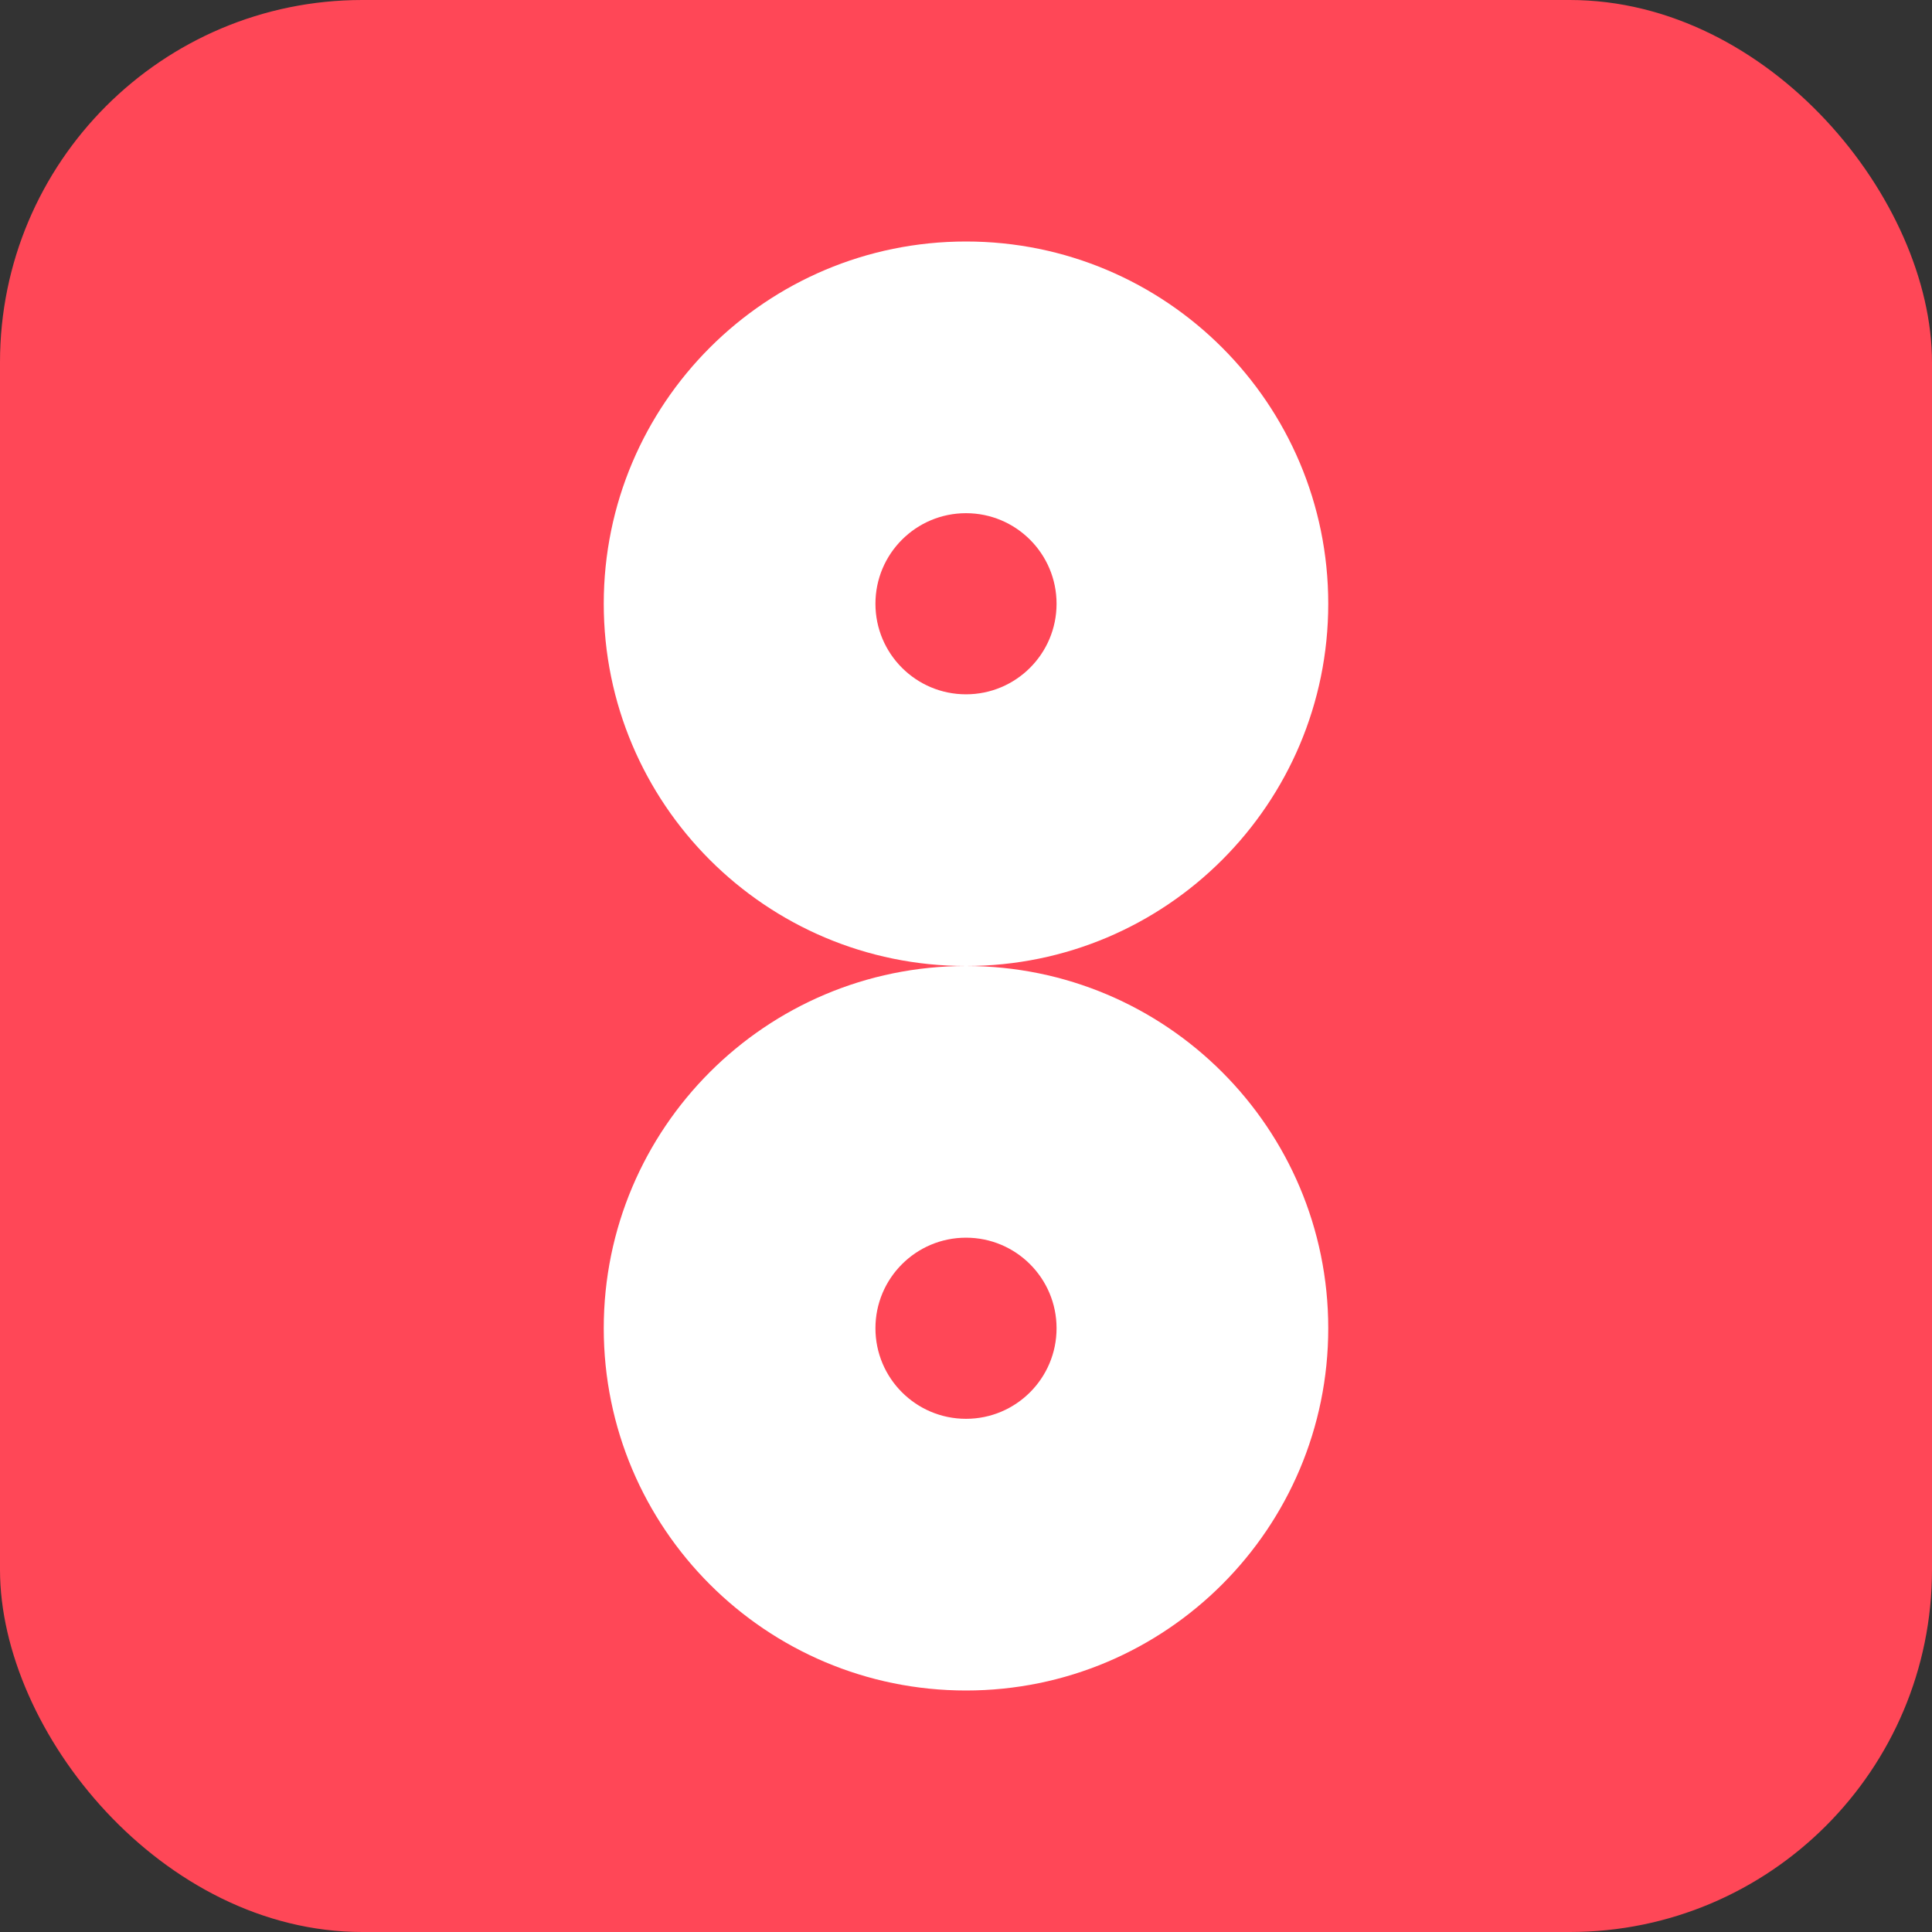 <svg width="64" height="64" viewBox="0 0 64 64" fill="none" xmlns="http://www.w3.org/2000/svg">
    <rect x="0" y="0" width="64" height="64" fill="#333333" stroke="none"/>
    <rect width="64" height="64" rx="12" fill="#FF4757" />
    <path
        d="M32 8C38.627 8 44 13.373 44 20C44 26.627 38.627 32 32 32C25.373 32 20 26.627 20 20C20 13.373 25.373 8 32 8Z"
        fill="white" />
    <path
        d="M32 32C38.627 32 44 37.373 44 44C44 50.627 38.627 56 32 56C25.373 56 20 50.627 20 44C20 37.373 25.373 32 32 32Z"
        fill="white" />
    <circle cx="32" cy="20" r="3" fill="#FF4757" />
    <circle cx="32" cy="44" r="3" fill="#FF4757" />
</svg>
